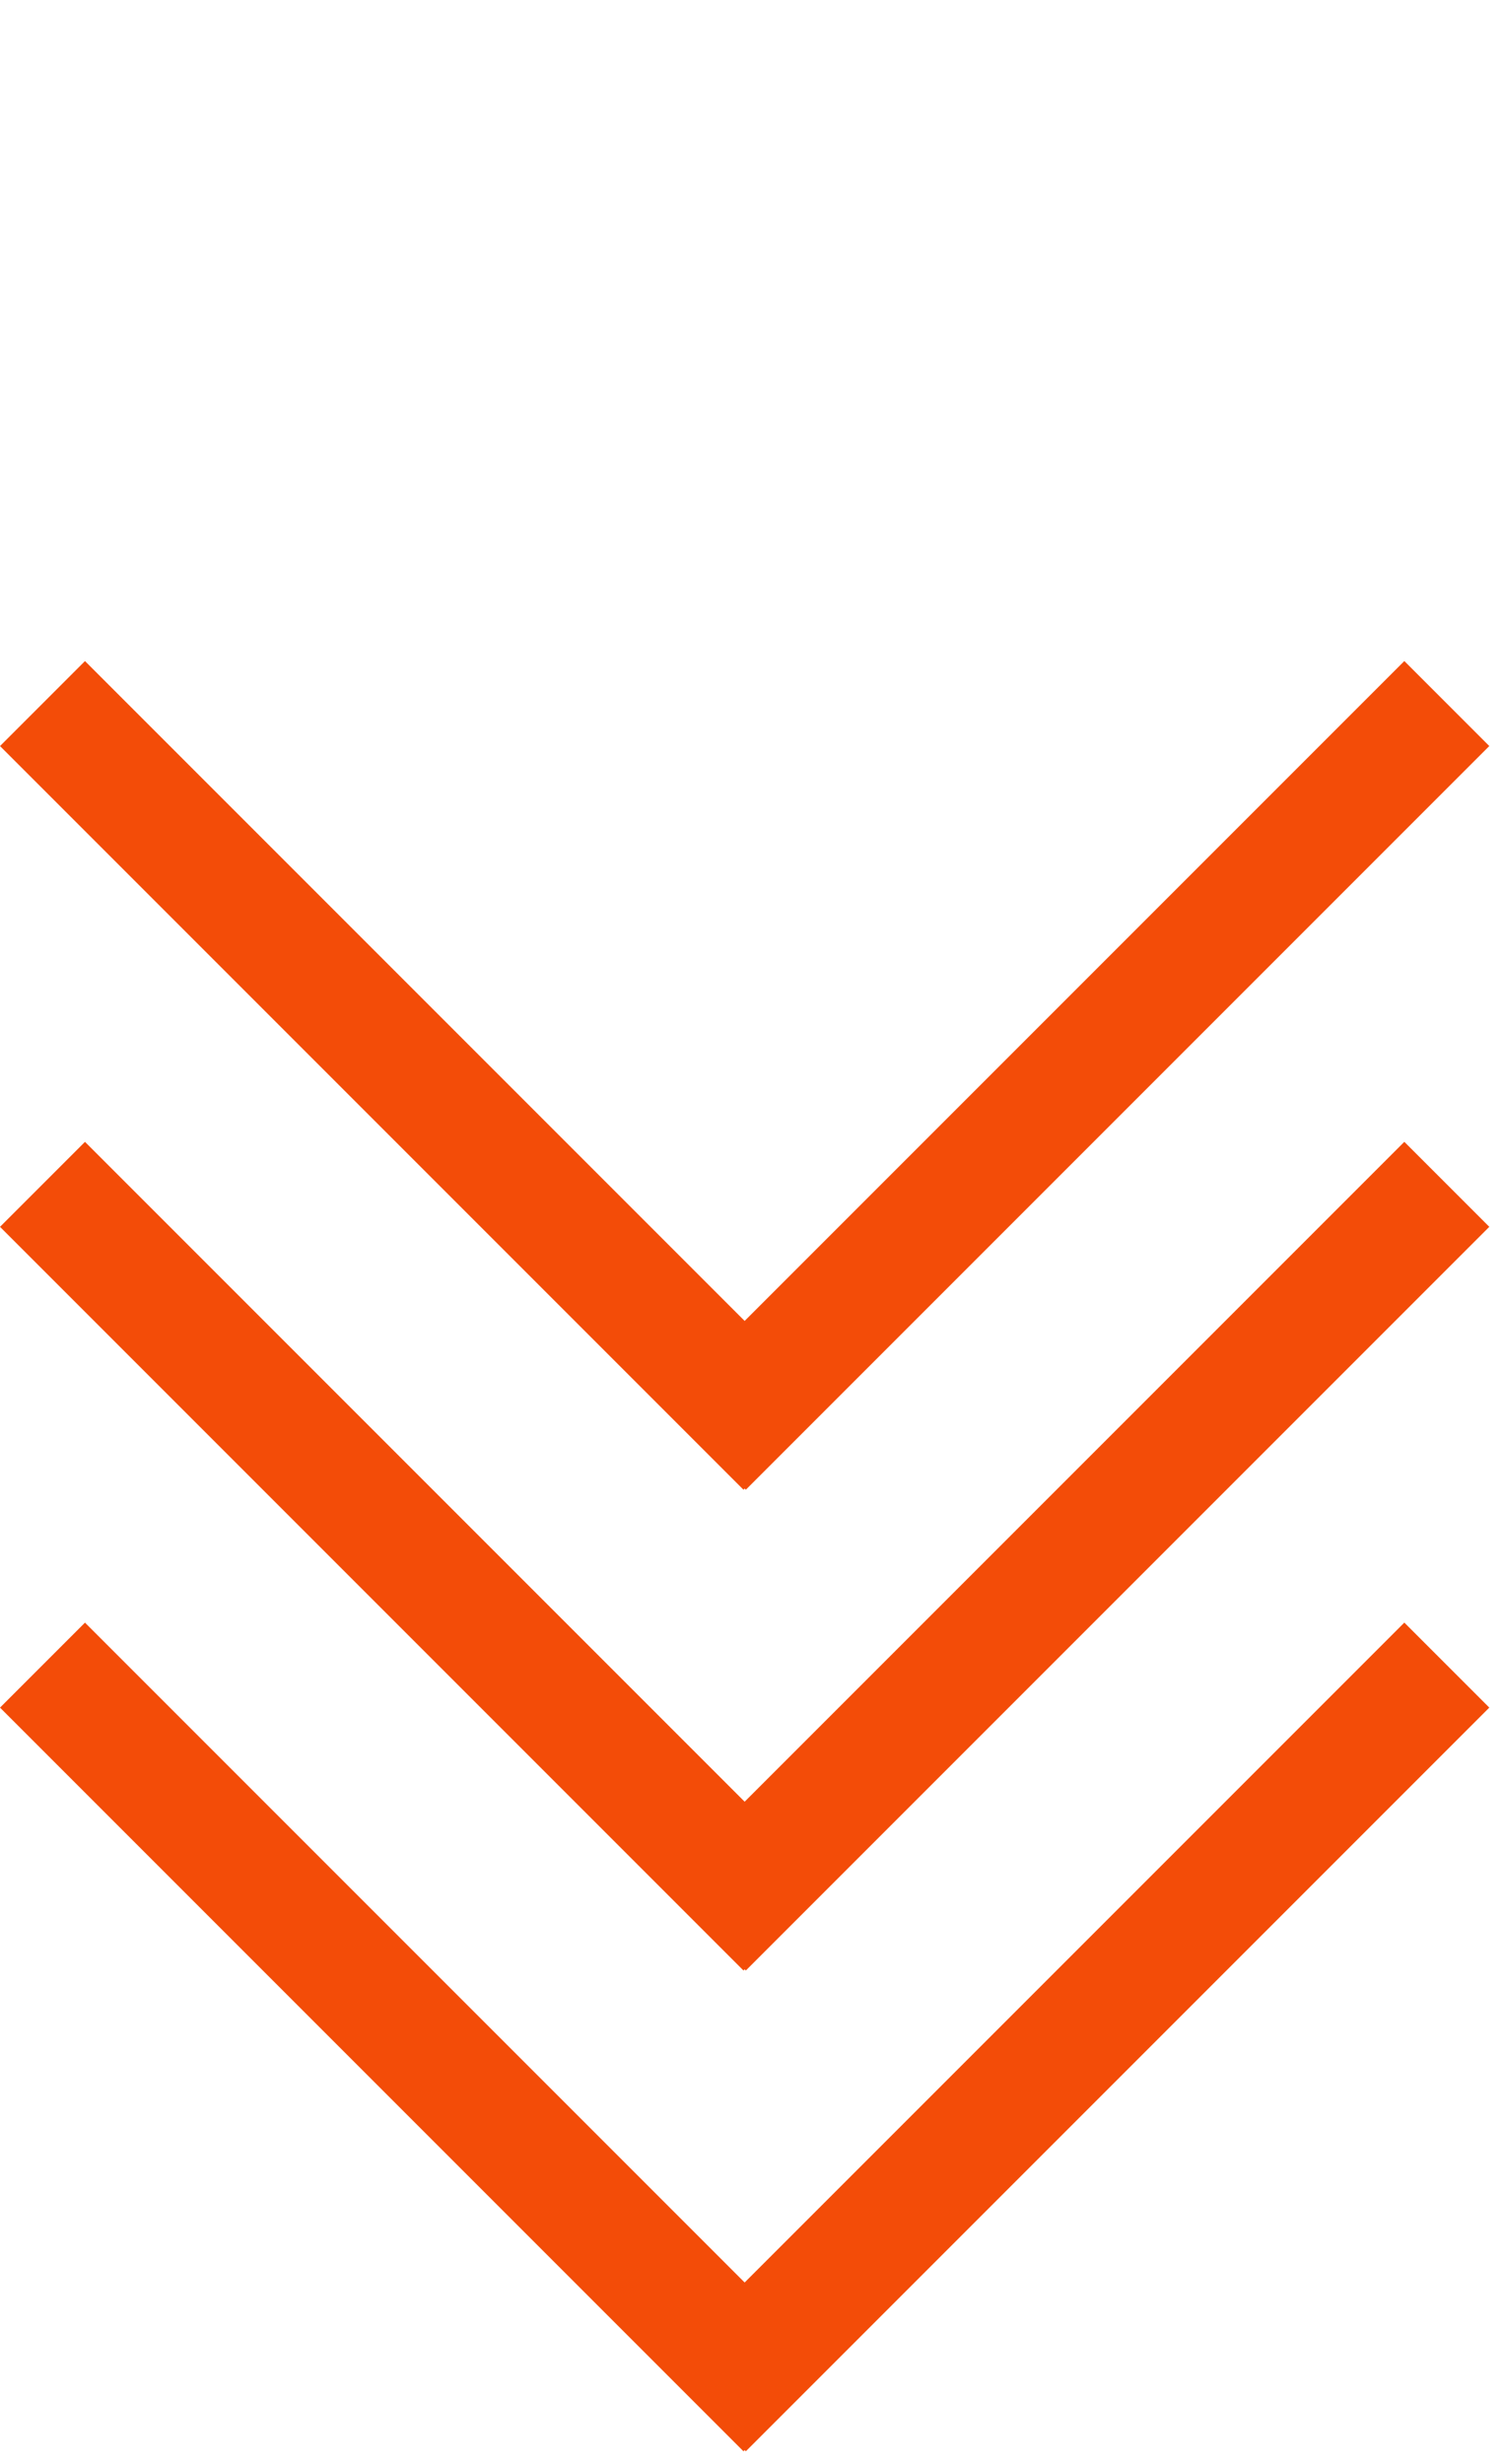 <?xml version="1.0" encoding="UTF-8"?> <svg xmlns="http://www.w3.org/2000/svg" width="50" height="82" viewBox="0 0 50 82" fill="none"> <rect x="2.829" y="54" width="35" height="4" transform="rotate(45 2.829 54)" fill="#F34C08"></rect> <rect x="22" y="78.748" width="35" height="4" transform="rotate(-45 22 78.748)" fill="#F34C08"></rect> <rect x="2.829" y="38" width="35" height="4" transform="rotate(45 2.829 38)" fill="#F34C08"></rect> <rect x="22" y="62.748" width="35" height="4" transform="rotate(-45 22 62.748)" fill="#F34C08"></rect> <rect x="2.829" y="22" width="35" height="4" transform="rotate(45 2.829 22)" fill="#F34C08"></rect> <rect x="22" y="46.748" width="35" height="4" transform="rotate(-45 22 46.748)" fill="#F34C08"></rect> </svg> 